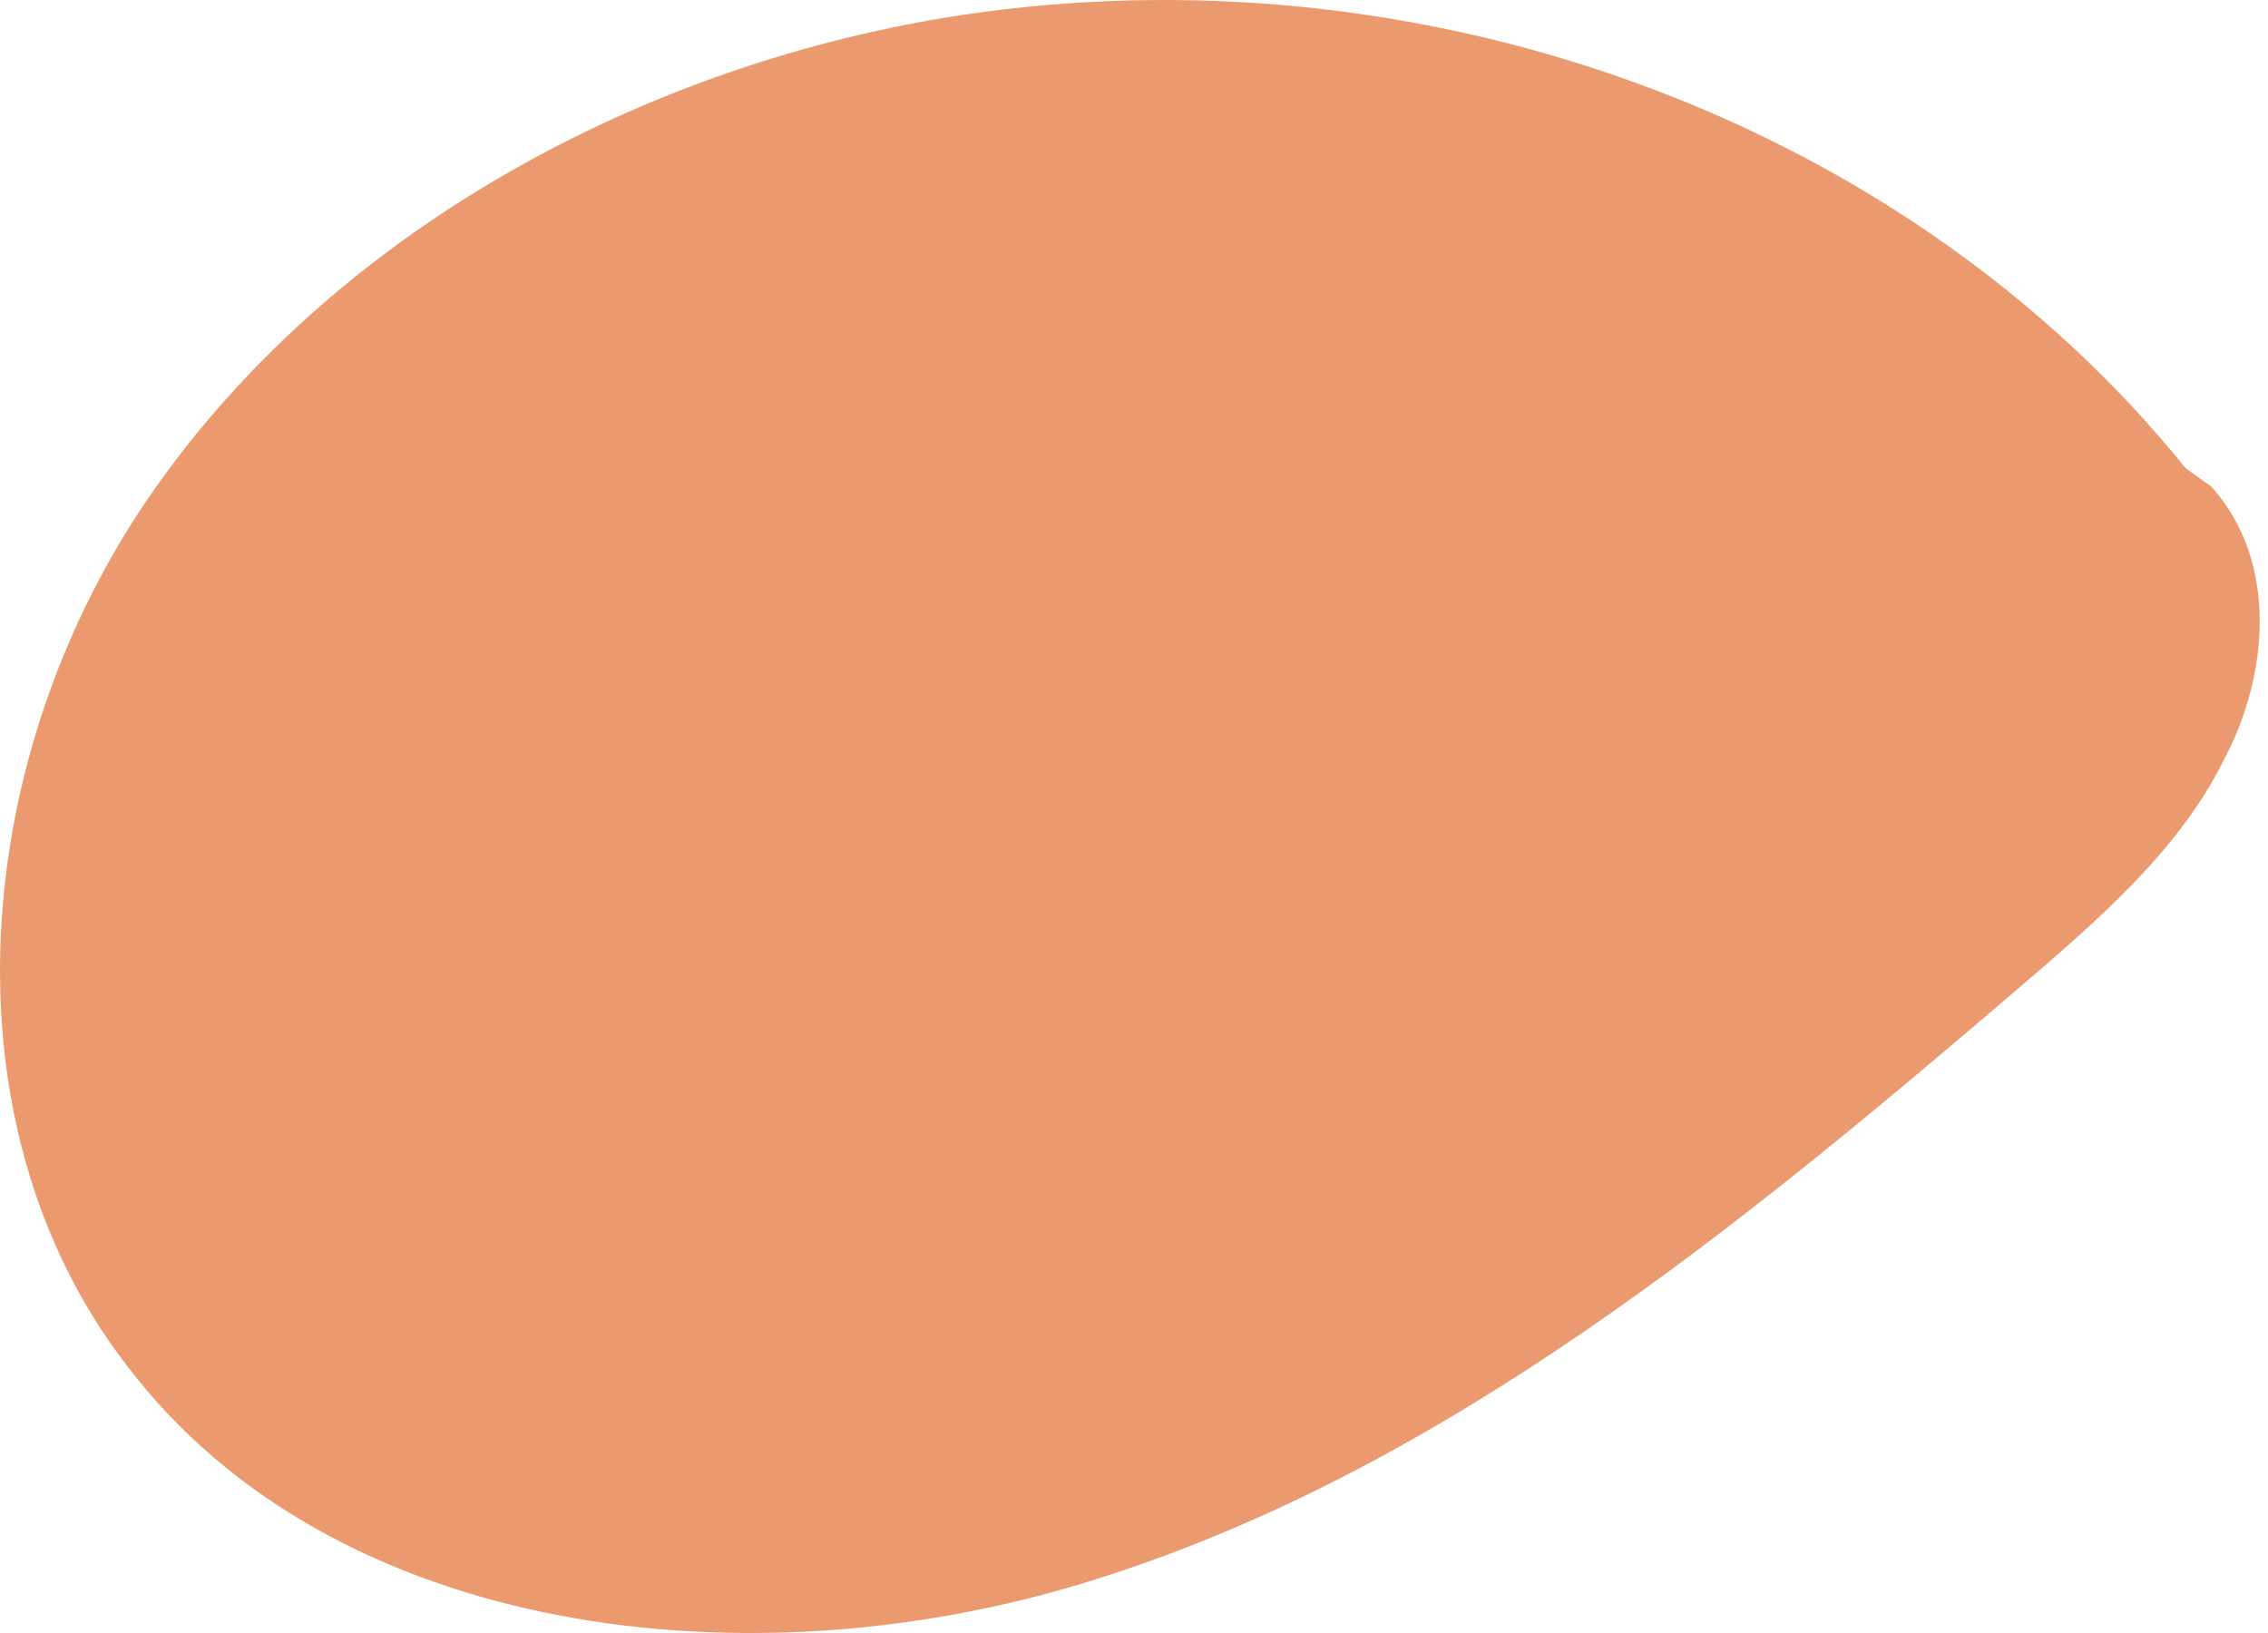 <?xml version="1.0" encoding="UTF-8"?> <svg xmlns="http://www.w3.org/2000/svg" width="25" height="18" viewBox="0 0 25 18" fill="none"> <path d="M24.093 5.162C21.053 1.393 15.866 -0.552 10.8 0.137C7.274 0.623 3.789 2.447 1.722 5.365C-0.345 8.283 -0.669 12.376 1.398 15.051C3.667 18.05 8.287 18.618 12.097 17.402C15.947 16.186 19.189 13.511 22.269 10.877C23.12 10.147 24.012 9.377 24.498 8.405C25.025 7.432 25.106 6.176 24.377 5.365" fill="#EB996E"></path> </svg> 